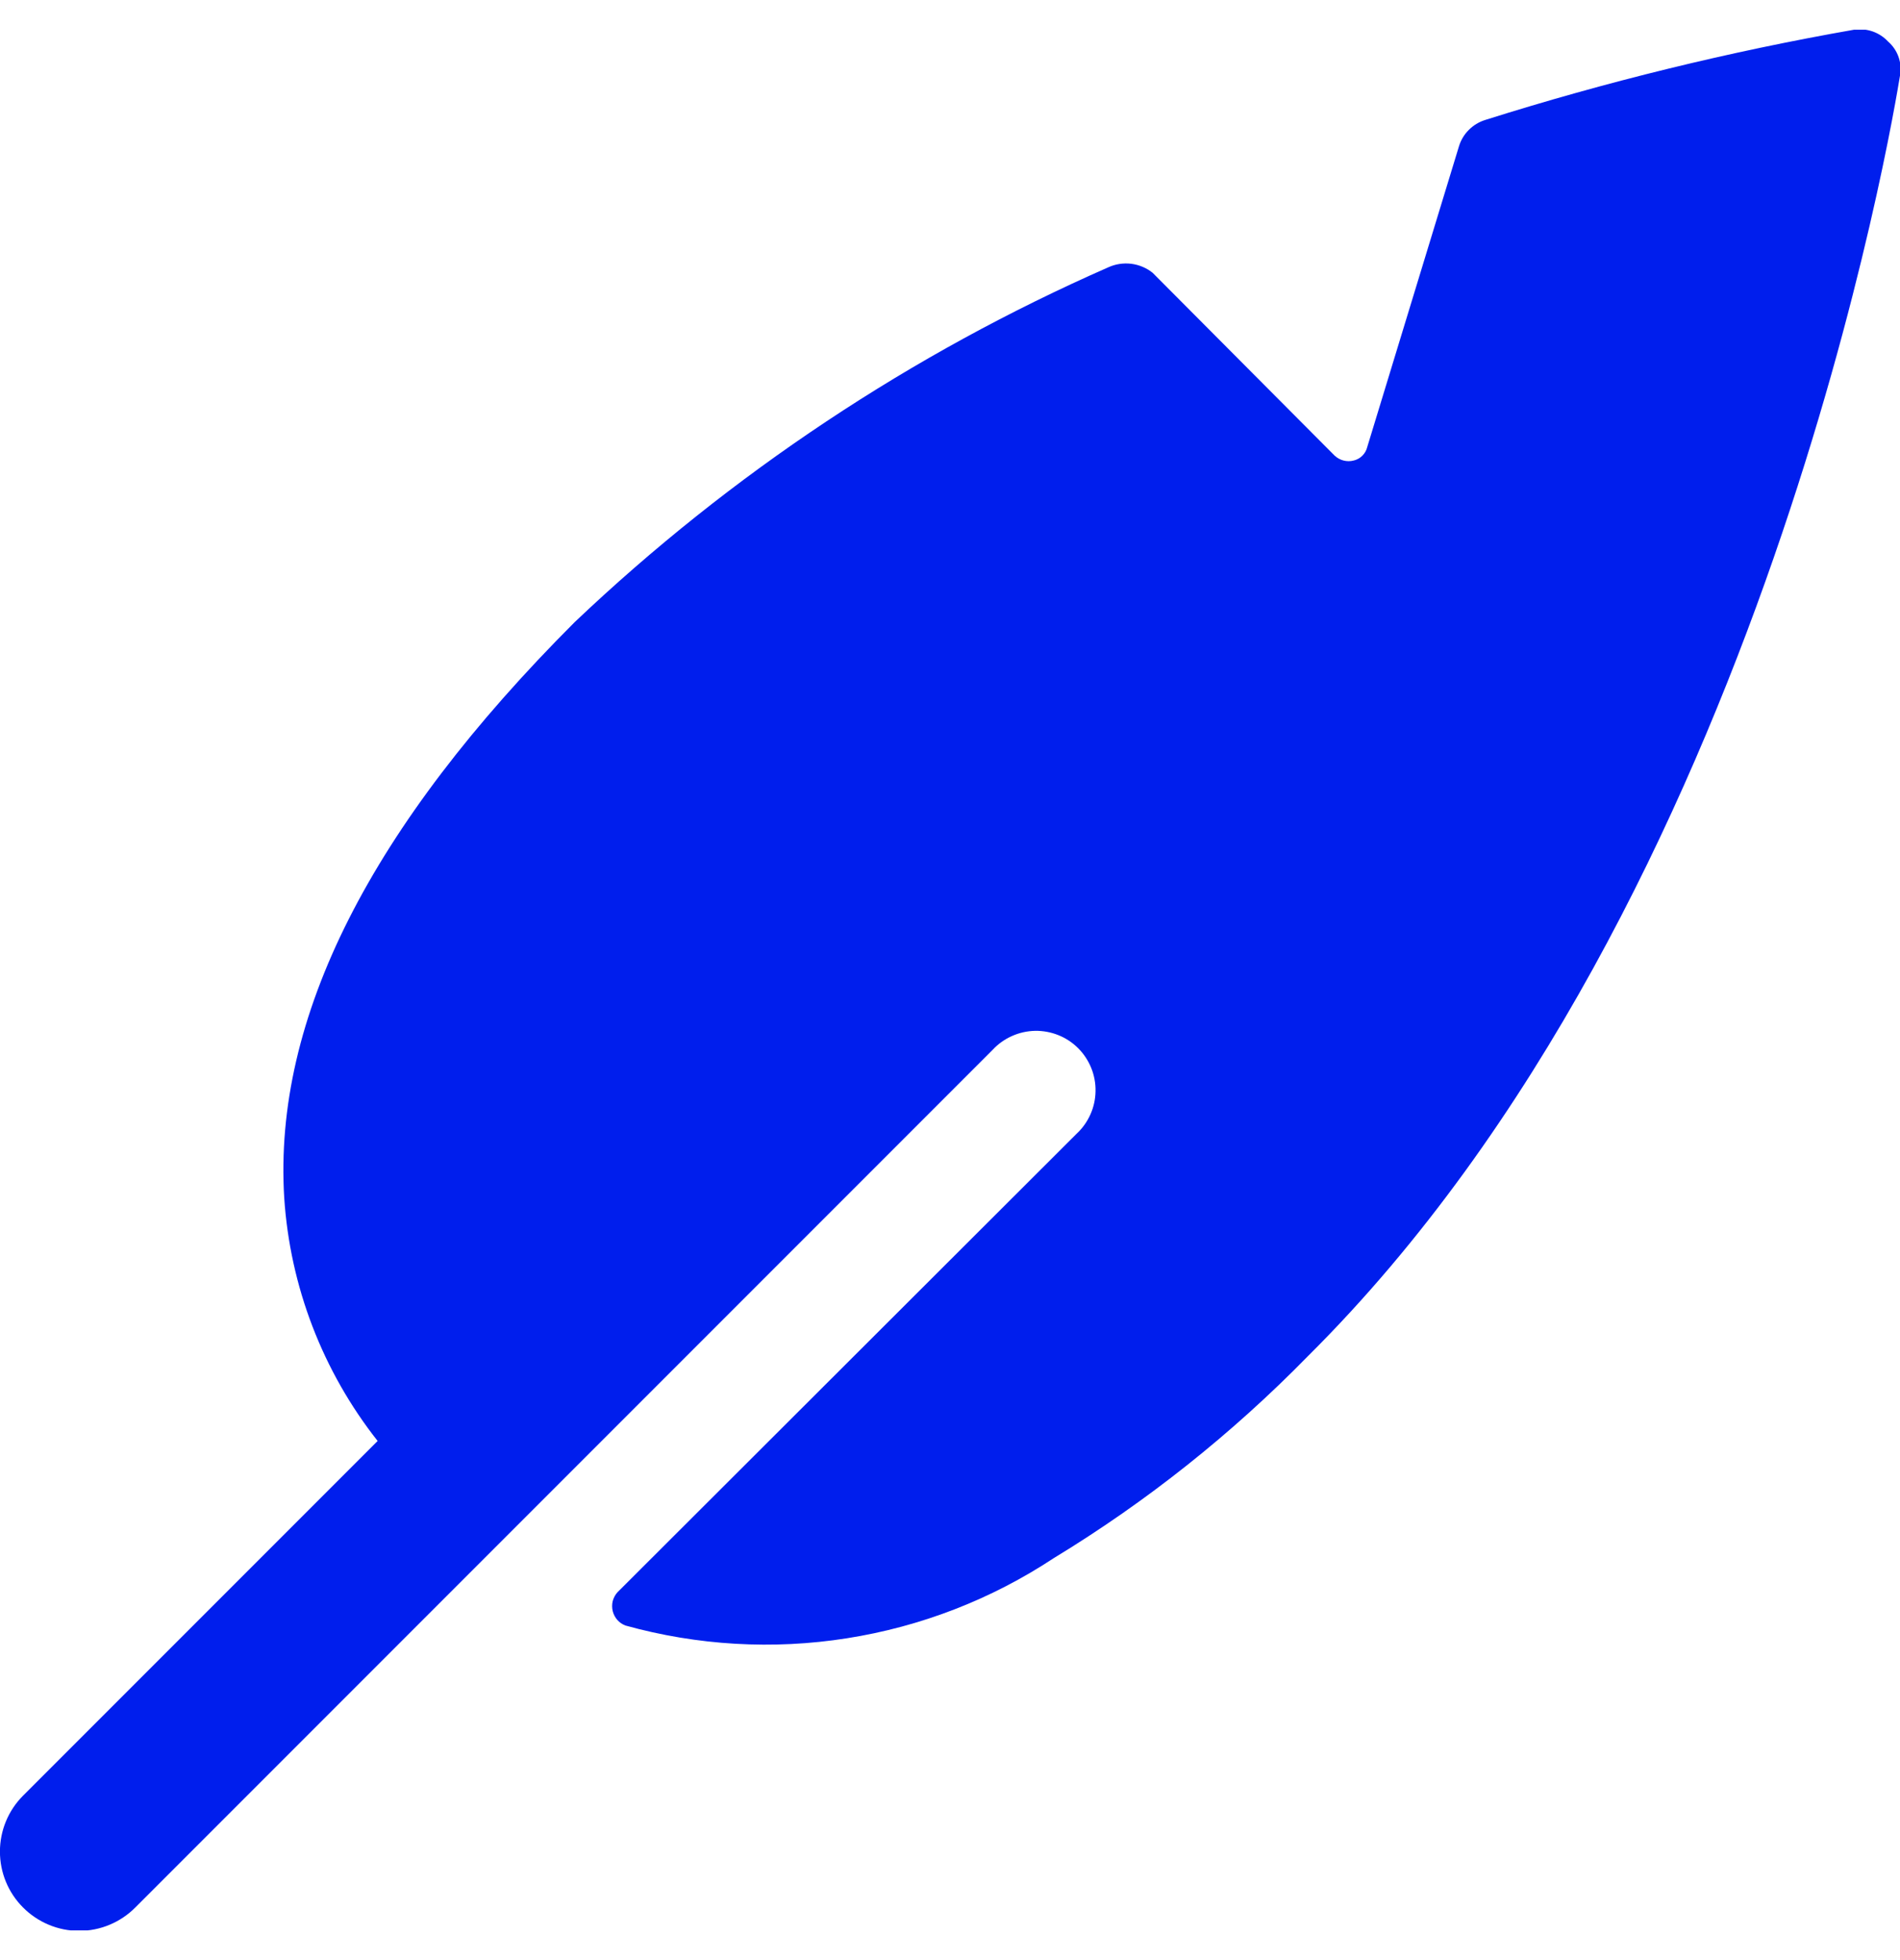 <svg xmlns="http://www.w3.org/2000/svg" fill="none" viewBox="0 0 32 33" height="33" width="32">
<g clip-path="url(#clip0_4047_609)">
<path fill="#001EED" d="M31.8 0.7C31.728 0.623 31.638 0.564 31.538 0.529C31.438 0.495 31.331 0.484 31.227 0.5C29.124 0.869 27.049 1.377 25.013 2.02C24.91 2.052 24.816 2.109 24.739 2.186C24.662 2.262 24.605 2.356 24.573 2.46L23.027 7.527C23.014 7.582 22.985 7.632 22.945 7.672C22.905 7.712 22.855 7.74 22.8 7.753C22.744 7.768 22.686 7.768 22.63 7.754C22.574 7.74 22.523 7.712 22.48 7.673L19.413 4.593C19.31 4.51 19.185 4.458 19.053 4.441C18.921 4.425 18.788 4.445 18.667 4.5C15.349 5.957 12.308 7.978 9.68 10.473C6.24 13.913 4.6 17.14 4.787 20.167C4.885 21.659 5.434 23.086 6.36 24.26L0.387 30.233C0.138 30.483 -0.001 30.821 -0.001 31.173C-0.001 31.526 0.138 31.864 0.387 32.113C0.511 32.238 0.658 32.337 0.821 32.405C0.983 32.473 1.157 32.508 1.333 32.508C1.509 32.508 1.684 32.473 1.846 32.405C2.009 32.337 2.156 32.238 2.28 32.113L16.72 17.673C16.811 17.575 16.922 17.496 17.045 17.442C17.167 17.387 17.3 17.358 17.434 17.355C17.568 17.353 17.702 17.378 17.826 17.428C17.951 17.478 18.064 17.553 18.159 17.648C18.254 17.743 18.328 17.856 18.379 17.981C18.429 18.105 18.454 18.238 18.451 18.373C18.449 18.507 18.42 18.639 18.365 18.762C18.31 18.885 18.232 18.995 18.133 19.087L10.4 26.807C10.361 26.849 10.334 26.901 10.319 26.957C10.306 27.012 10.306 27.071 10.32 27.127C10.334 27.181 10.36 27.231 10.397 27.273C10.434 27.315 10.481 27.347 10.533 27.367C11.747 27.704 13.019 27.778 14.263 27.582C15.507 27.387 16.695 26.927 17.747 26.233C19.31 25.283 20.747 24.141 22.027 22.833C29.747 15.167 31.907 1.833 32 1.273C32.019 1.169 32.011 1.061 31.976 0.96C31.941 0.86 31.88 0.77 31.8 0.7Z"></path>
</g>
<defs>
<clipPath id="clip0_4047_609">
<rect transform="translate(0 0.5)" fill="white" height="32" width="32"></rect>
</clipPath>
</defs>
</svg>
